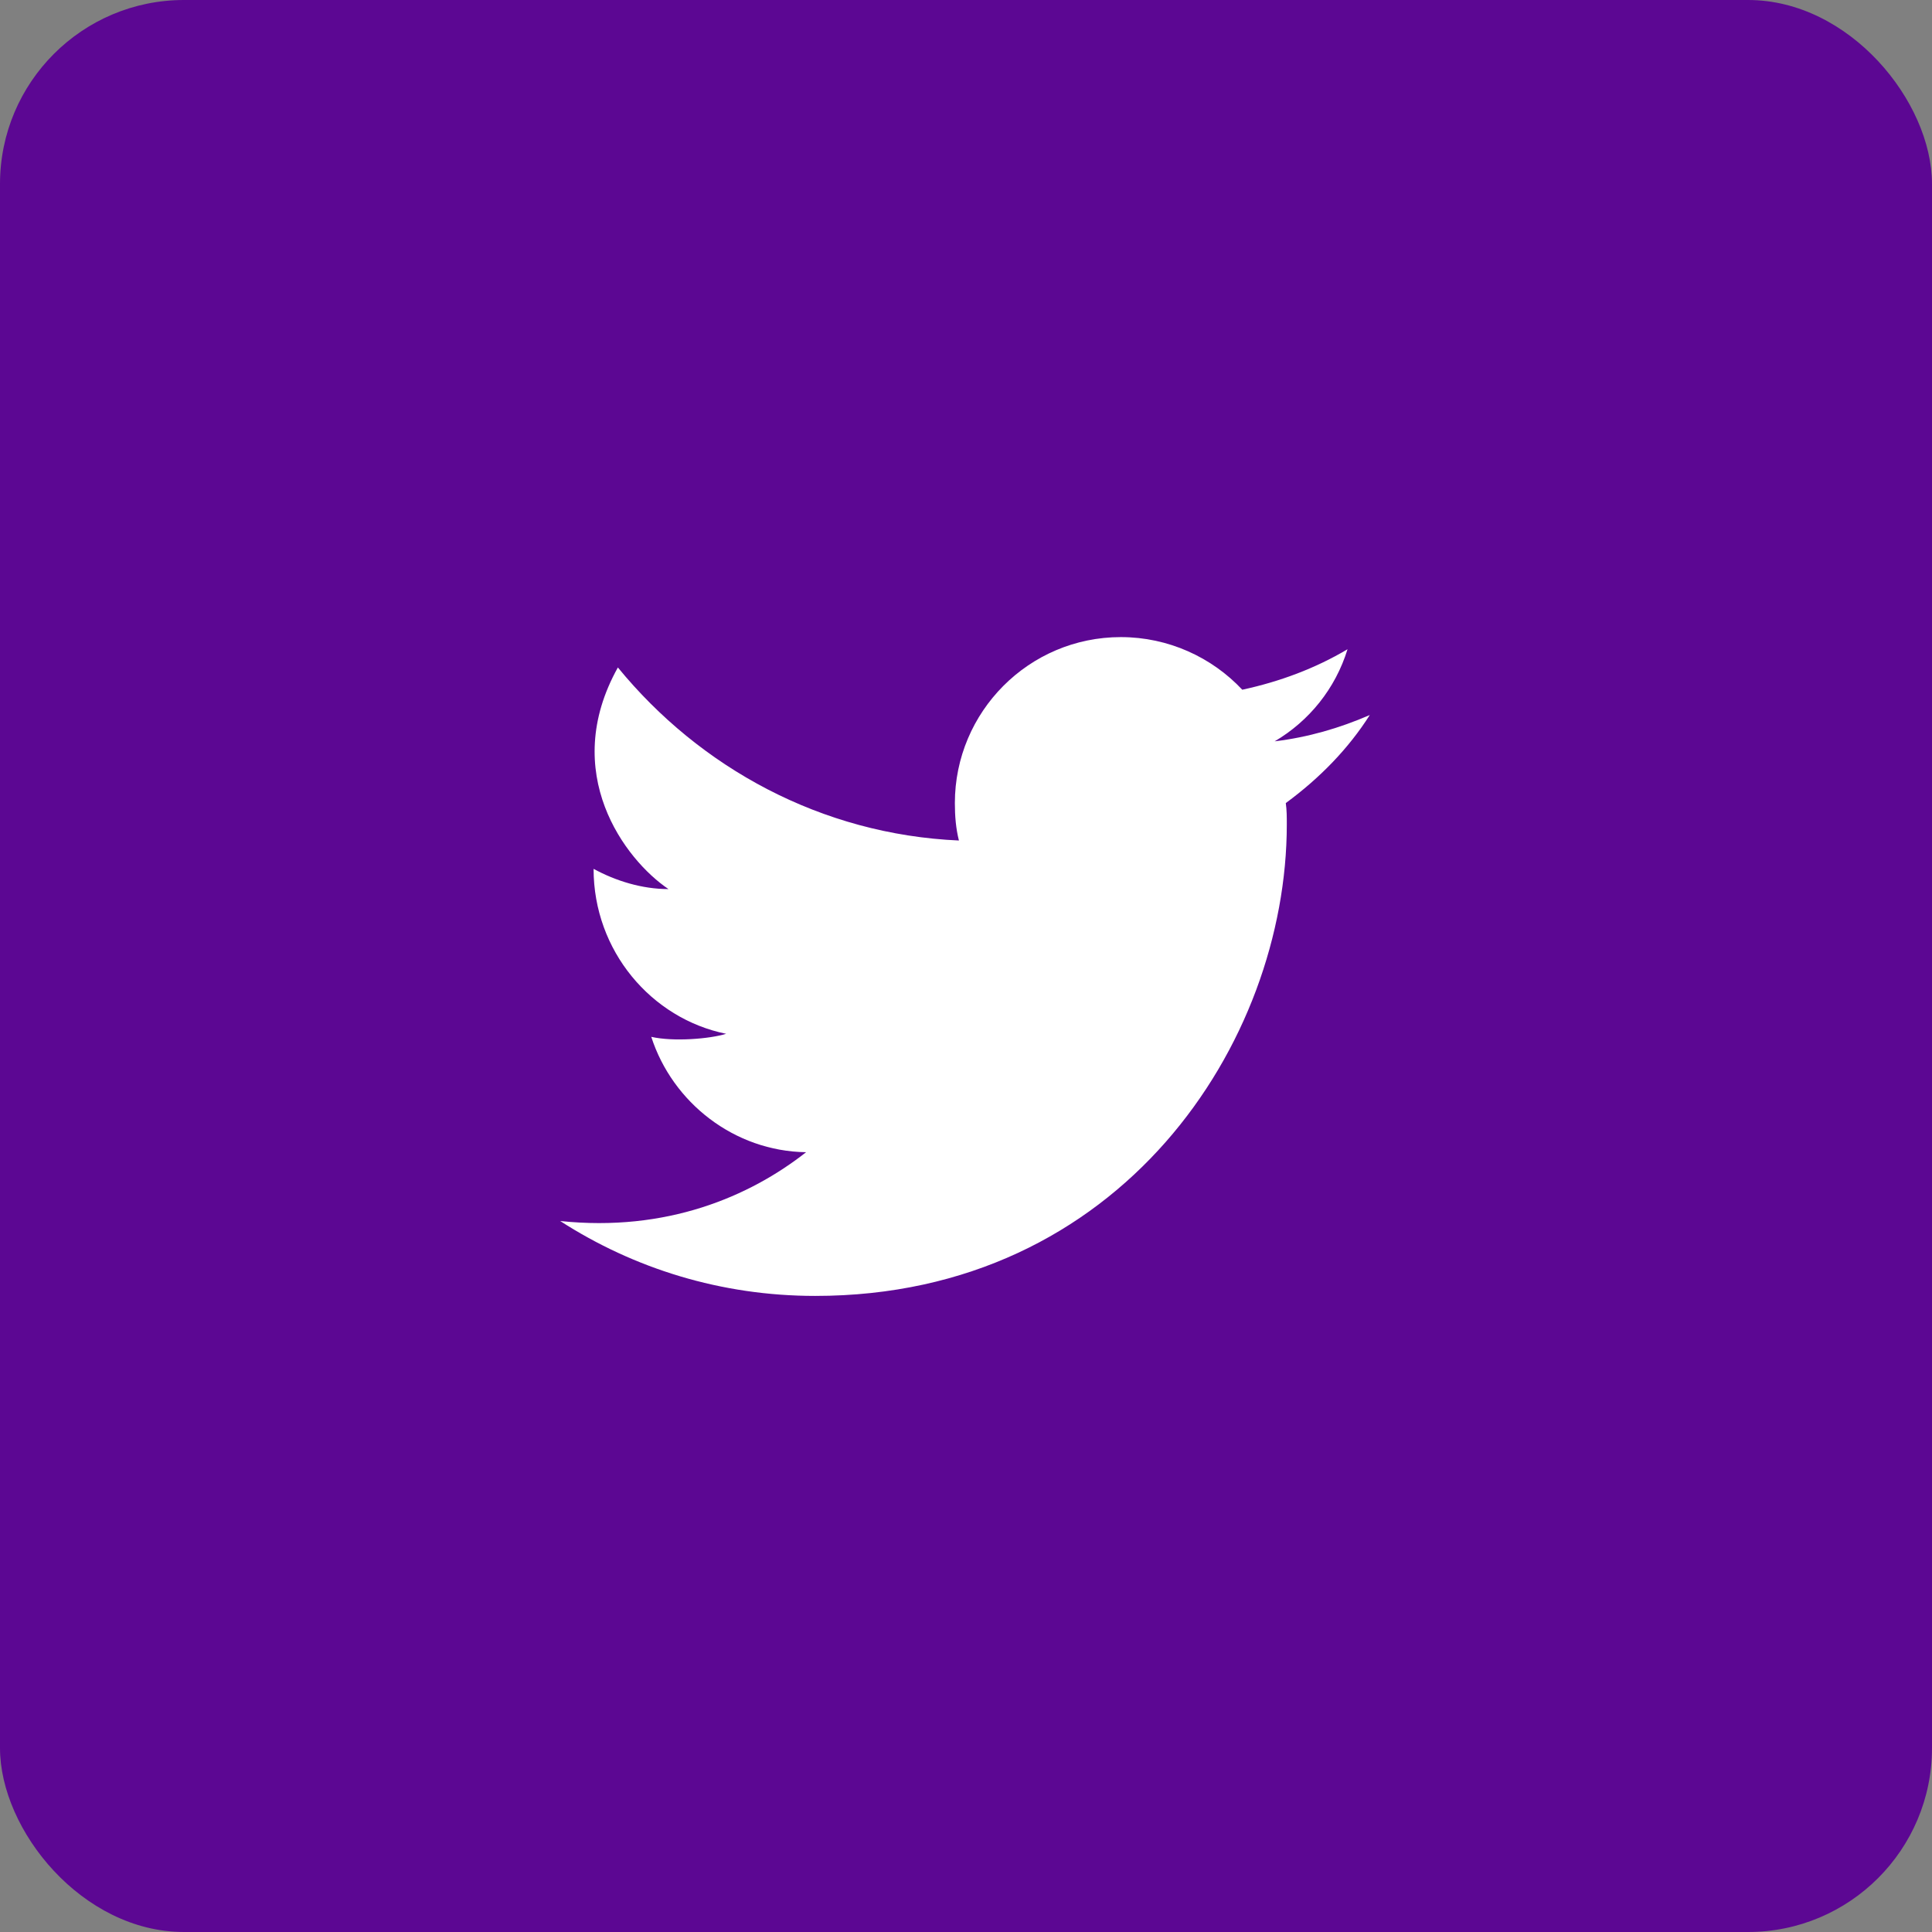 <svg width="42" height="42" viewBox="0 0 42 42" fill="none" xmlns="http://www.w3.org/2000/svg">
<rect x="0" y="0" width="42" height="42" fill="#808080" stroke="none"/>
<rect width="42" height="42" rx="4" fill="#5C0793"/>
<path d="M29.778 15.544C29.118 15.83 28.436 16.028 27.71 16.116C28.458 15.676 29.03 14.972 29.294 14.114C28.59 14.532 27.82 14.818 27.006 14.994C26.346 14.29 25.4 13.85 24.366 13.85C22.364 13.85 20.758 15.478 20.758 17.458C20.758 17.744 20.78 18.008 20.846 18.272C17.854 18.14 15.214 16.688 13.432 14.51C12.156 16.798 13.586 18.69 14.532 19.328C13.96 19.328 13.388 19.152 12.904 18.888C12.904 20.67 14.158 22.144 15.786 22.474C15.434 22.584 14.642 22.65 14.158 22.54C14.62 23.97 15.962 25.026 17.524 25.048C16.292 26.016 14.488 26.786 12.178 26.544C13.784 27.578 15.676 28.172 17.722 28.172C24.366 28.172 27.974 22.672 27.974 17.92C27.974 17.766 27.974 17.612 27.952 17.458C28.7 16.908 29.316 16.27 29.778 15.544Z" fill="white"/>
</svg>
